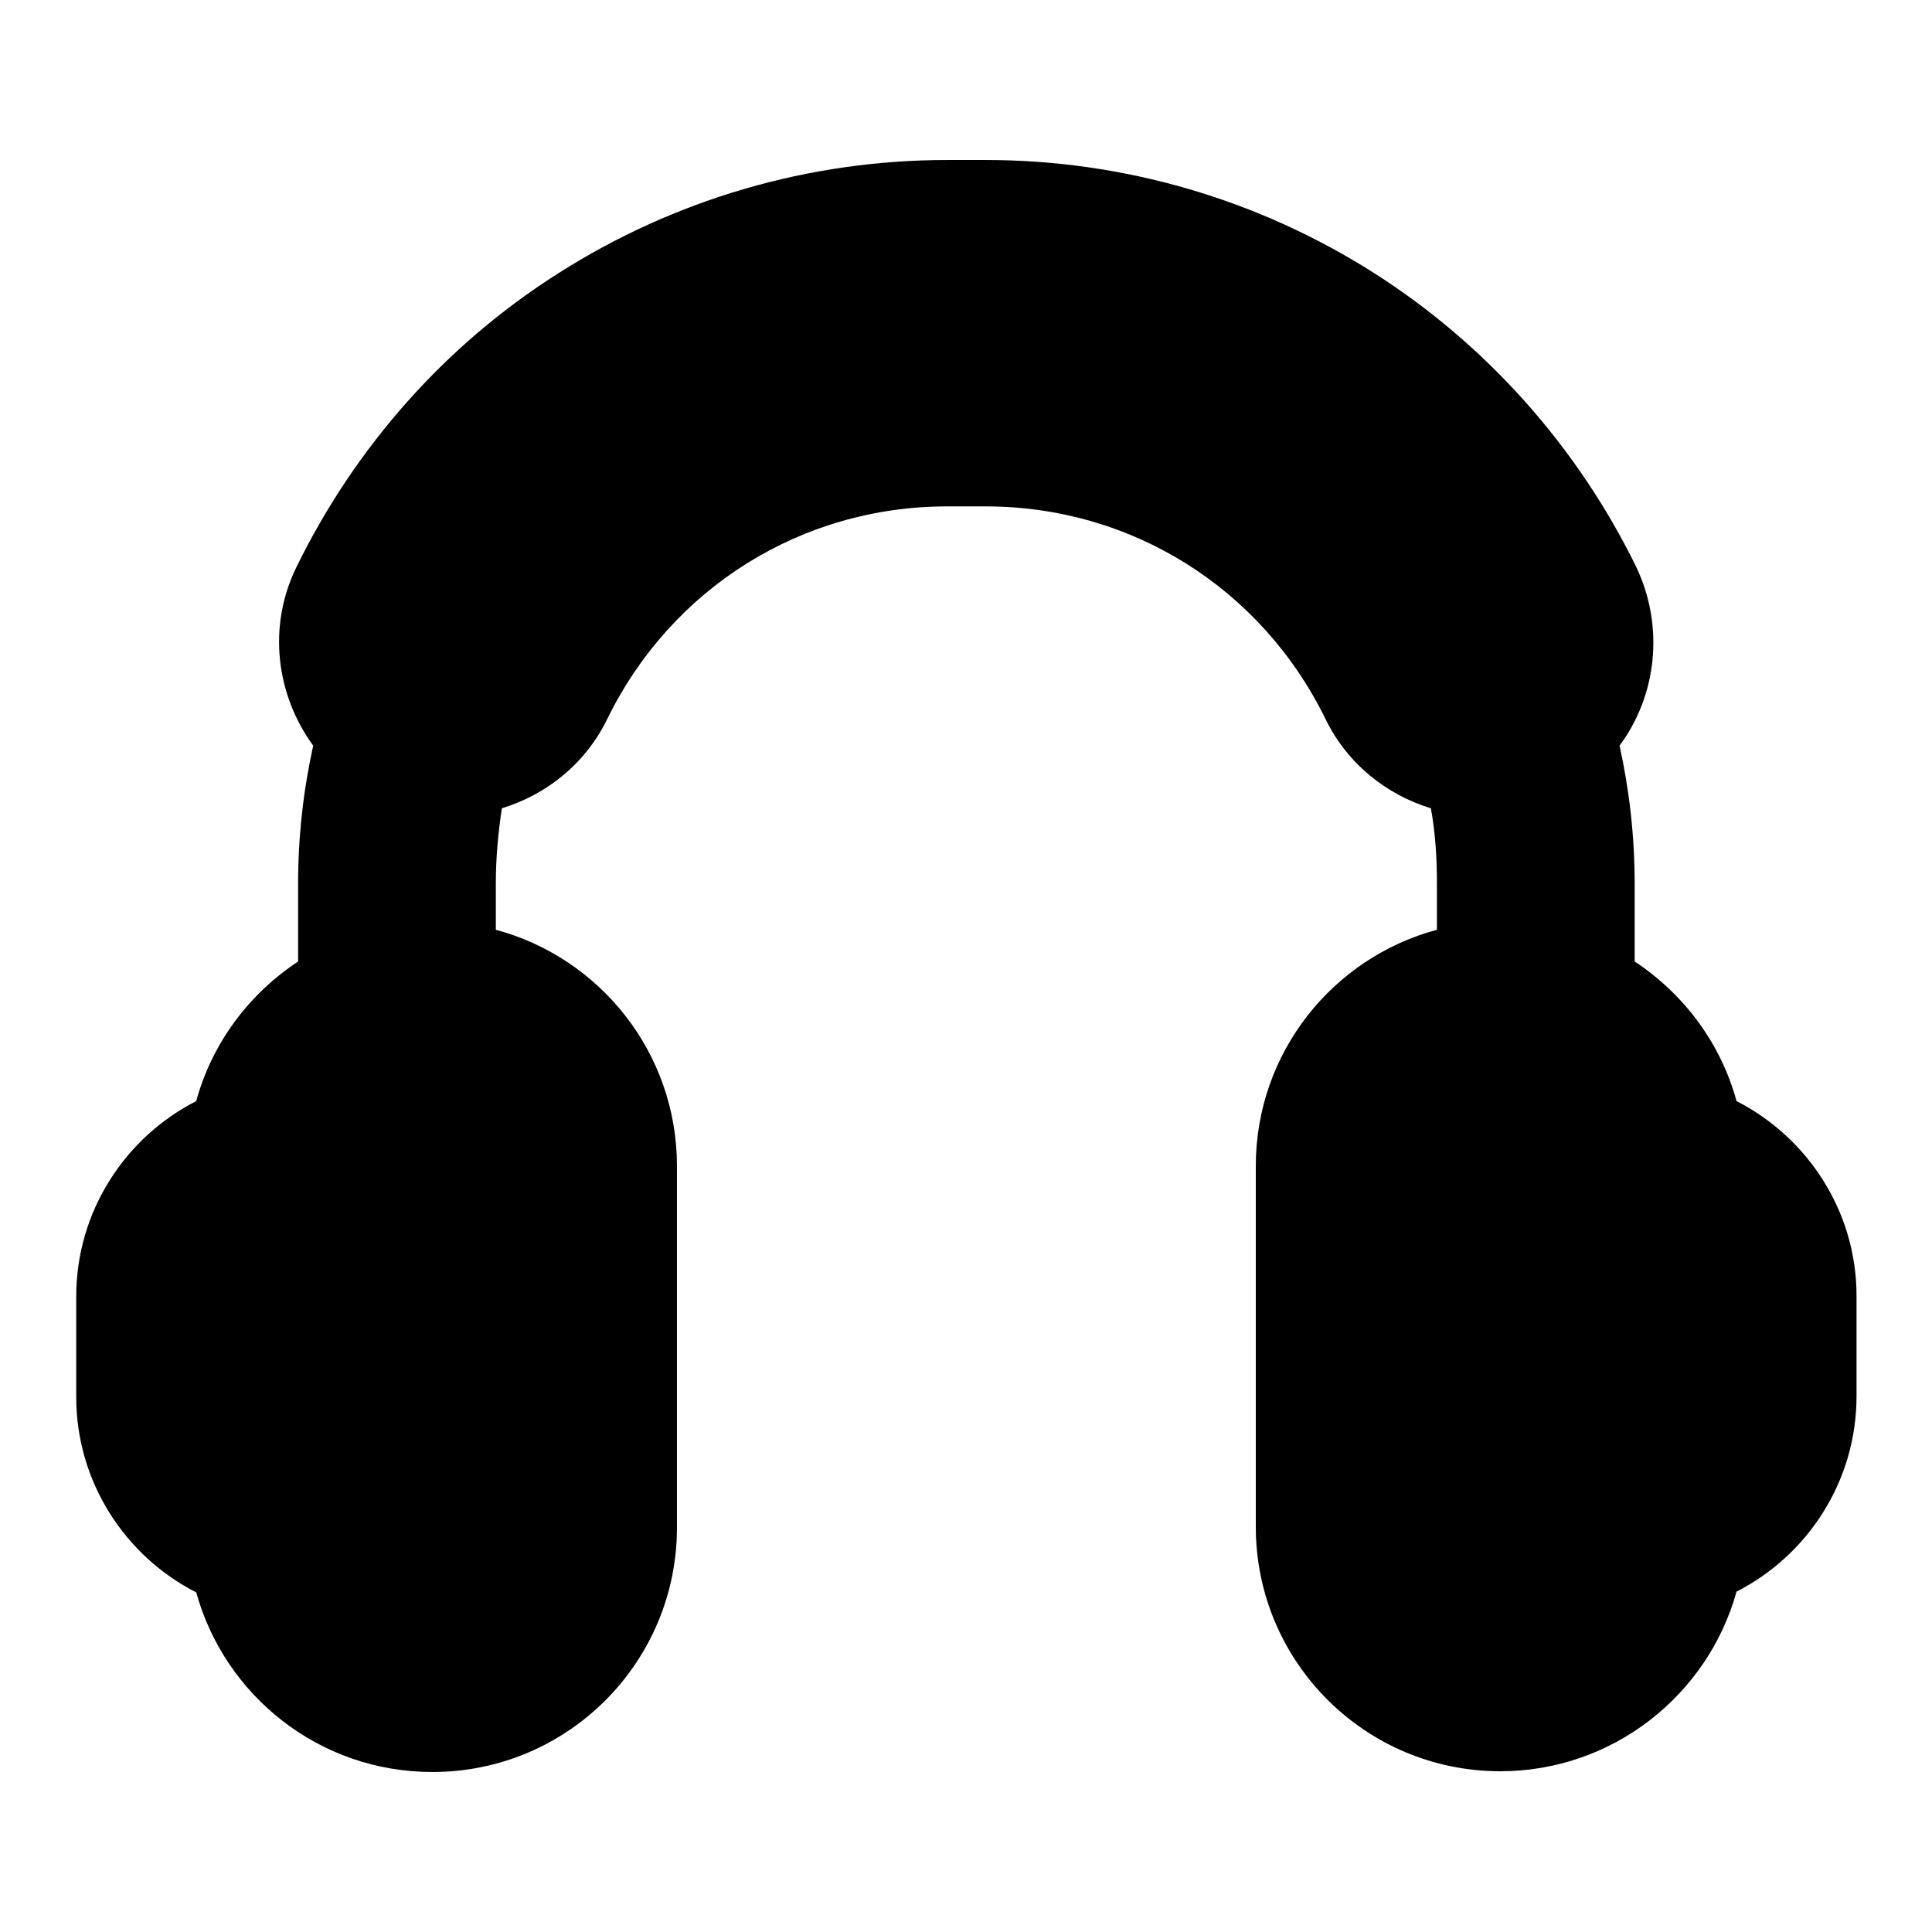 <?xml version="1.0" encoding="utf-8"?>
<!-- Svg Vector Icons : http://www.onlinewebfonts.com/icon -->
<!DOCTYPE svg PUBLIC "-//W3C//DTD SVG 1.1//EN" "http://www.w3.org/Graphics/SVG/1.1/DTD/svg11.dtd">
<svg version="1.1" xmlns="http://www.w3.org/2000/svg" xmlns:xlink="http://www.w3.org/1999/xlink" x="0px" y="0px" viewBox="0 0 256 256" enable-background="new 0 0 256 256" xml:space="preserve">
<g><g><path fill="#000000" d="M230.1,145.9c-2.1-7.7-7-14.2-13.5-18.5v-10.3c0-6.3-0.7-12.4-2-18.3c4.9-6.6,6-15.7,2.2-23.7C209,59.2,197,45.7,182.1,36.2c-15.4-9.8-33.2-15-51.5-15h-5.1c-18.3,0-36.1,5.2-51.5,15c-15,9.5-26.9,23-34.7,38.9c-3.9,7.9-2.7,17,2.2,23.7c-1.3,5.9-2,12-2,18.3v10.3c-6.5,4.3-11.4,10.8-13.5,18.5c-9.4,4.8-15.9,14.6-15.9,25.9v13.3c0,11.3,6.5,21.1,15.9,25.9c3.8,13.7,16.3,23.8,31.3,23.8c17.9,0,32.4-14.5,32.4-32.4v-47.9c0-15-10.2-27.6-24-31.3v-6.1c0-3.4,0.3-6.7,0.8-10c5.9-1.8,11.1-5.9,14-11.9c8.5-17.3,25.7-28.1,45-28.1h5.1c19.3,0,36.5,10.8,45,28.1c2.9,6,8.1,10.1,14,11.9c0.6,3.3,0.8,6.6,0.8,10v6.1c-13.8,3.7-24,16.3-24,31.3v47.8c0,17.9,14.5,32.4,32.4,32.4c14.9,0,27.5-10.1,31.3-23.8c9.4-4.8,15.9-14.6,15.9-25.9v-13.3C246,160.5,239.5,150.7,230.1,145.9z"/><g></g><g></g><g></g><g></g><g></g><g></g><g></g><g></g><g></g><g></g><g></g><g></g><g></g><g></g><g></g></g></g>
</svg>